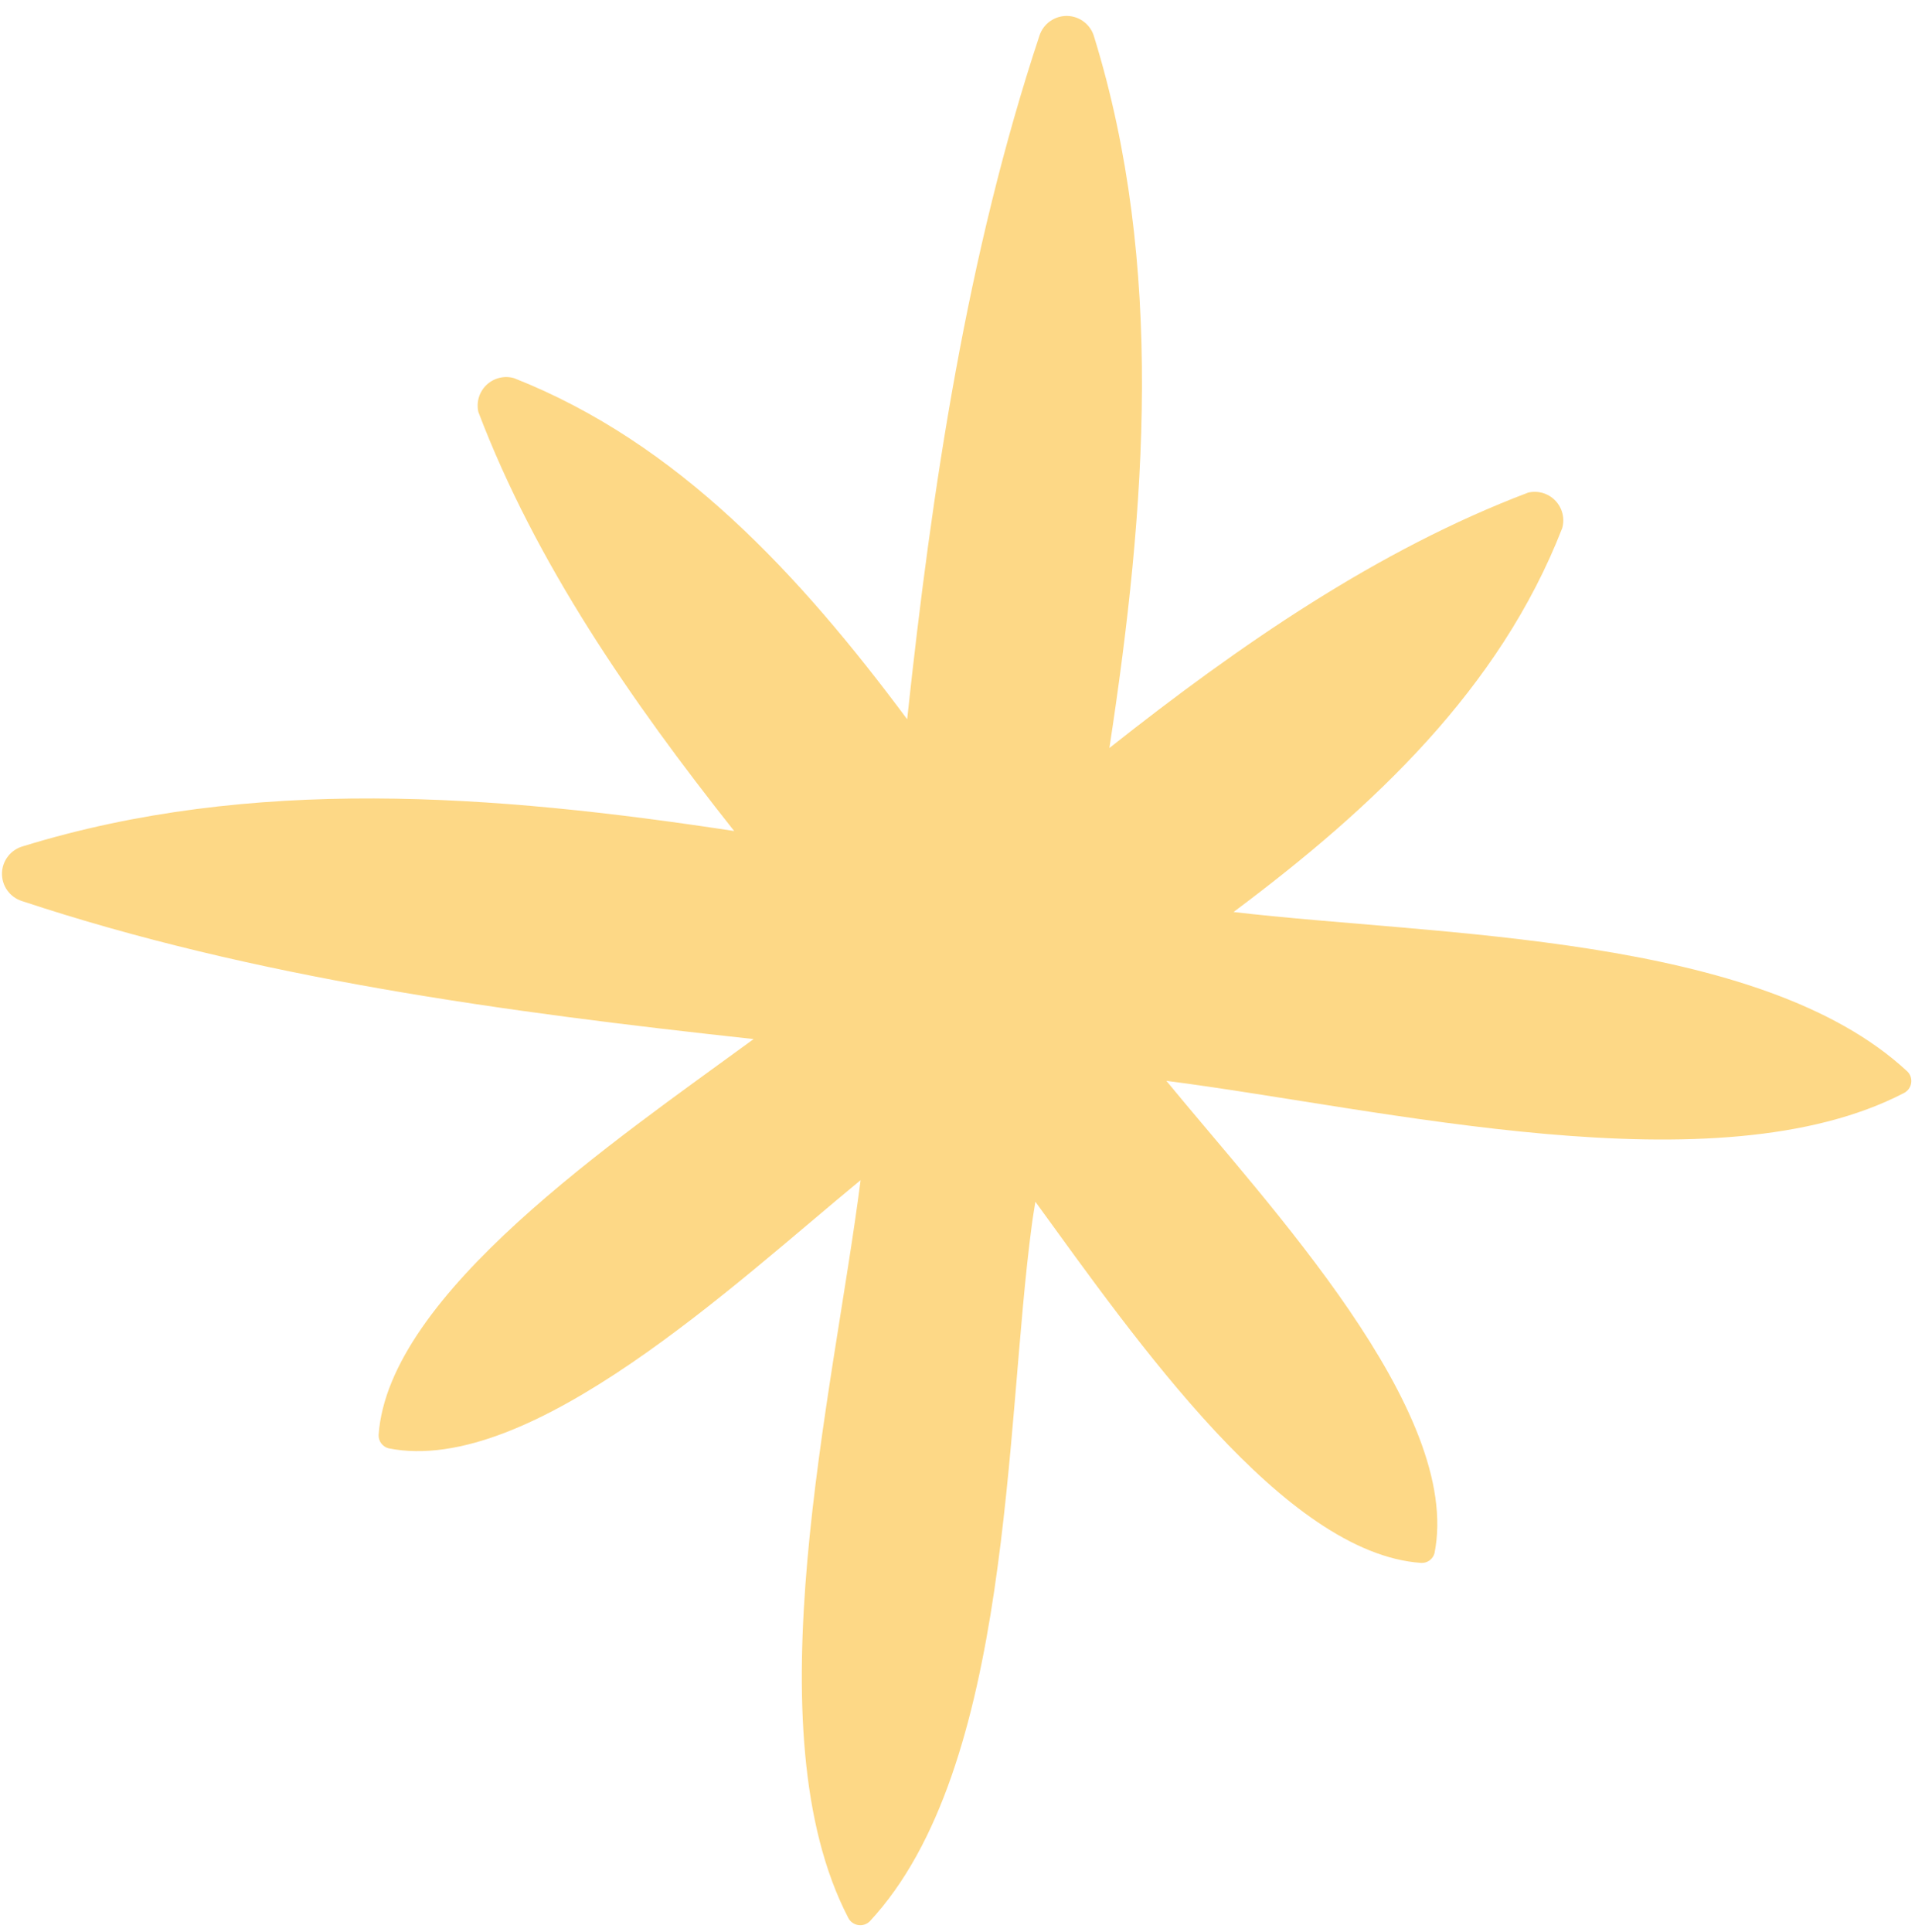 <?xml version="1.0" encoding="UTF-8"?> <svg xmlns="http://www.w3.org/2000/svg" width="112" height="113" viewBox="0 0 112 113" fill="none"> <path d="M50.862 112.369C59.22 103.39 58.765 83.398 60.348 71.626C60.403 71.18 60.488 70.727 60.554 70.279C66.476 78.427 75.127 90.839 83.108 91.401C83.284 91.412 83.459 91.362 83.603 91.26C83.746 91.157 83.85 91.008 83.897 90.838C85.563 82.526 74.167 70.465 68.216 63.209C80.882 64.831 100.368 69.636 111.374 63.911C111.481 63.853 111.572 63.771 111.642 63.672C111.712 63.572 111.758 63.458 111.776 63.338C111.795 63.218 111.785 63.096 111.749 62.98C111.712 62.864 111.649 62.758 111.565 62.671C102.905 54.605 84.037 54.734 72.145 53.335C80.338 47.217 87.72 40.268 91.368 30.884C91.447 30.605 91.451 30.31 91.381 30.028C91.31 29.746 91.167 29.488 90.966 29.278C90.766 29.068 90.514 28.914 90.235 28.832C89.957 28.749 89.661 28.741 89.379 28.807C80.597 32.135 72.544 37.684 64.883 43.745C67.036 29.672 68.106 15.504 63.995 2.168C63.901 1.821 63.698 1.512 63.415 1.29C63.133 1.067 62.785 0.941 62.425 0.932C62.065 0.923 61.712 1.03 61.418 1.238C61.124 1.446 60.905 1.743 60.794 2.085C56.567 14.832 54.513 28.468 53.056 42.062C46.76 33.604 39.672 25.906 30.068 22.116C29.789 22.035 29.493 22.029 29.21 22.098C28.927 22.167 28.668 22.309 28.456 22.509C28.245 22.709 28.09 22.961 28.006 23.24C27.923 23.519 27.913 23.814 27.979 24.098C31.319 32.886 36.868 40.94 42.938 48.599C28.856 46.448 14.697 45.376 1.352 49.489C1.005 49.583 0.696 49.786 0.474 50.069C0.251 50.352 0.125 50.699 0.116 51.059C0.107 51.419 0.214 51.772 0.422 52.066C0.63 52.36 0.927 52.579 1.269 52.69C14.89 57.208 29.494 59.18 44.077 60.766C35.973 66.698 22.72 75.657 22.143 83.92C22.138 84.095 22.191 84.266 22.294 84.407C22.398 84.548 22.546 84.65 22.714 84.697C31.029 86.372 43.08 74.978 50.333 69.017C48.711 81.684 43.897 101.172 49.621 112.178C49.679 112.285 49.761 112.377 49.861 112.446C49.96 112.516 50.074 112.562 50.194 112.58C50.314 112.599 50.437 112.59 50.553 112.553C50.669 112.516 50.774 112.453 50.862 112.369V112.369Z" fill="#FDD886"></path> </svg> 